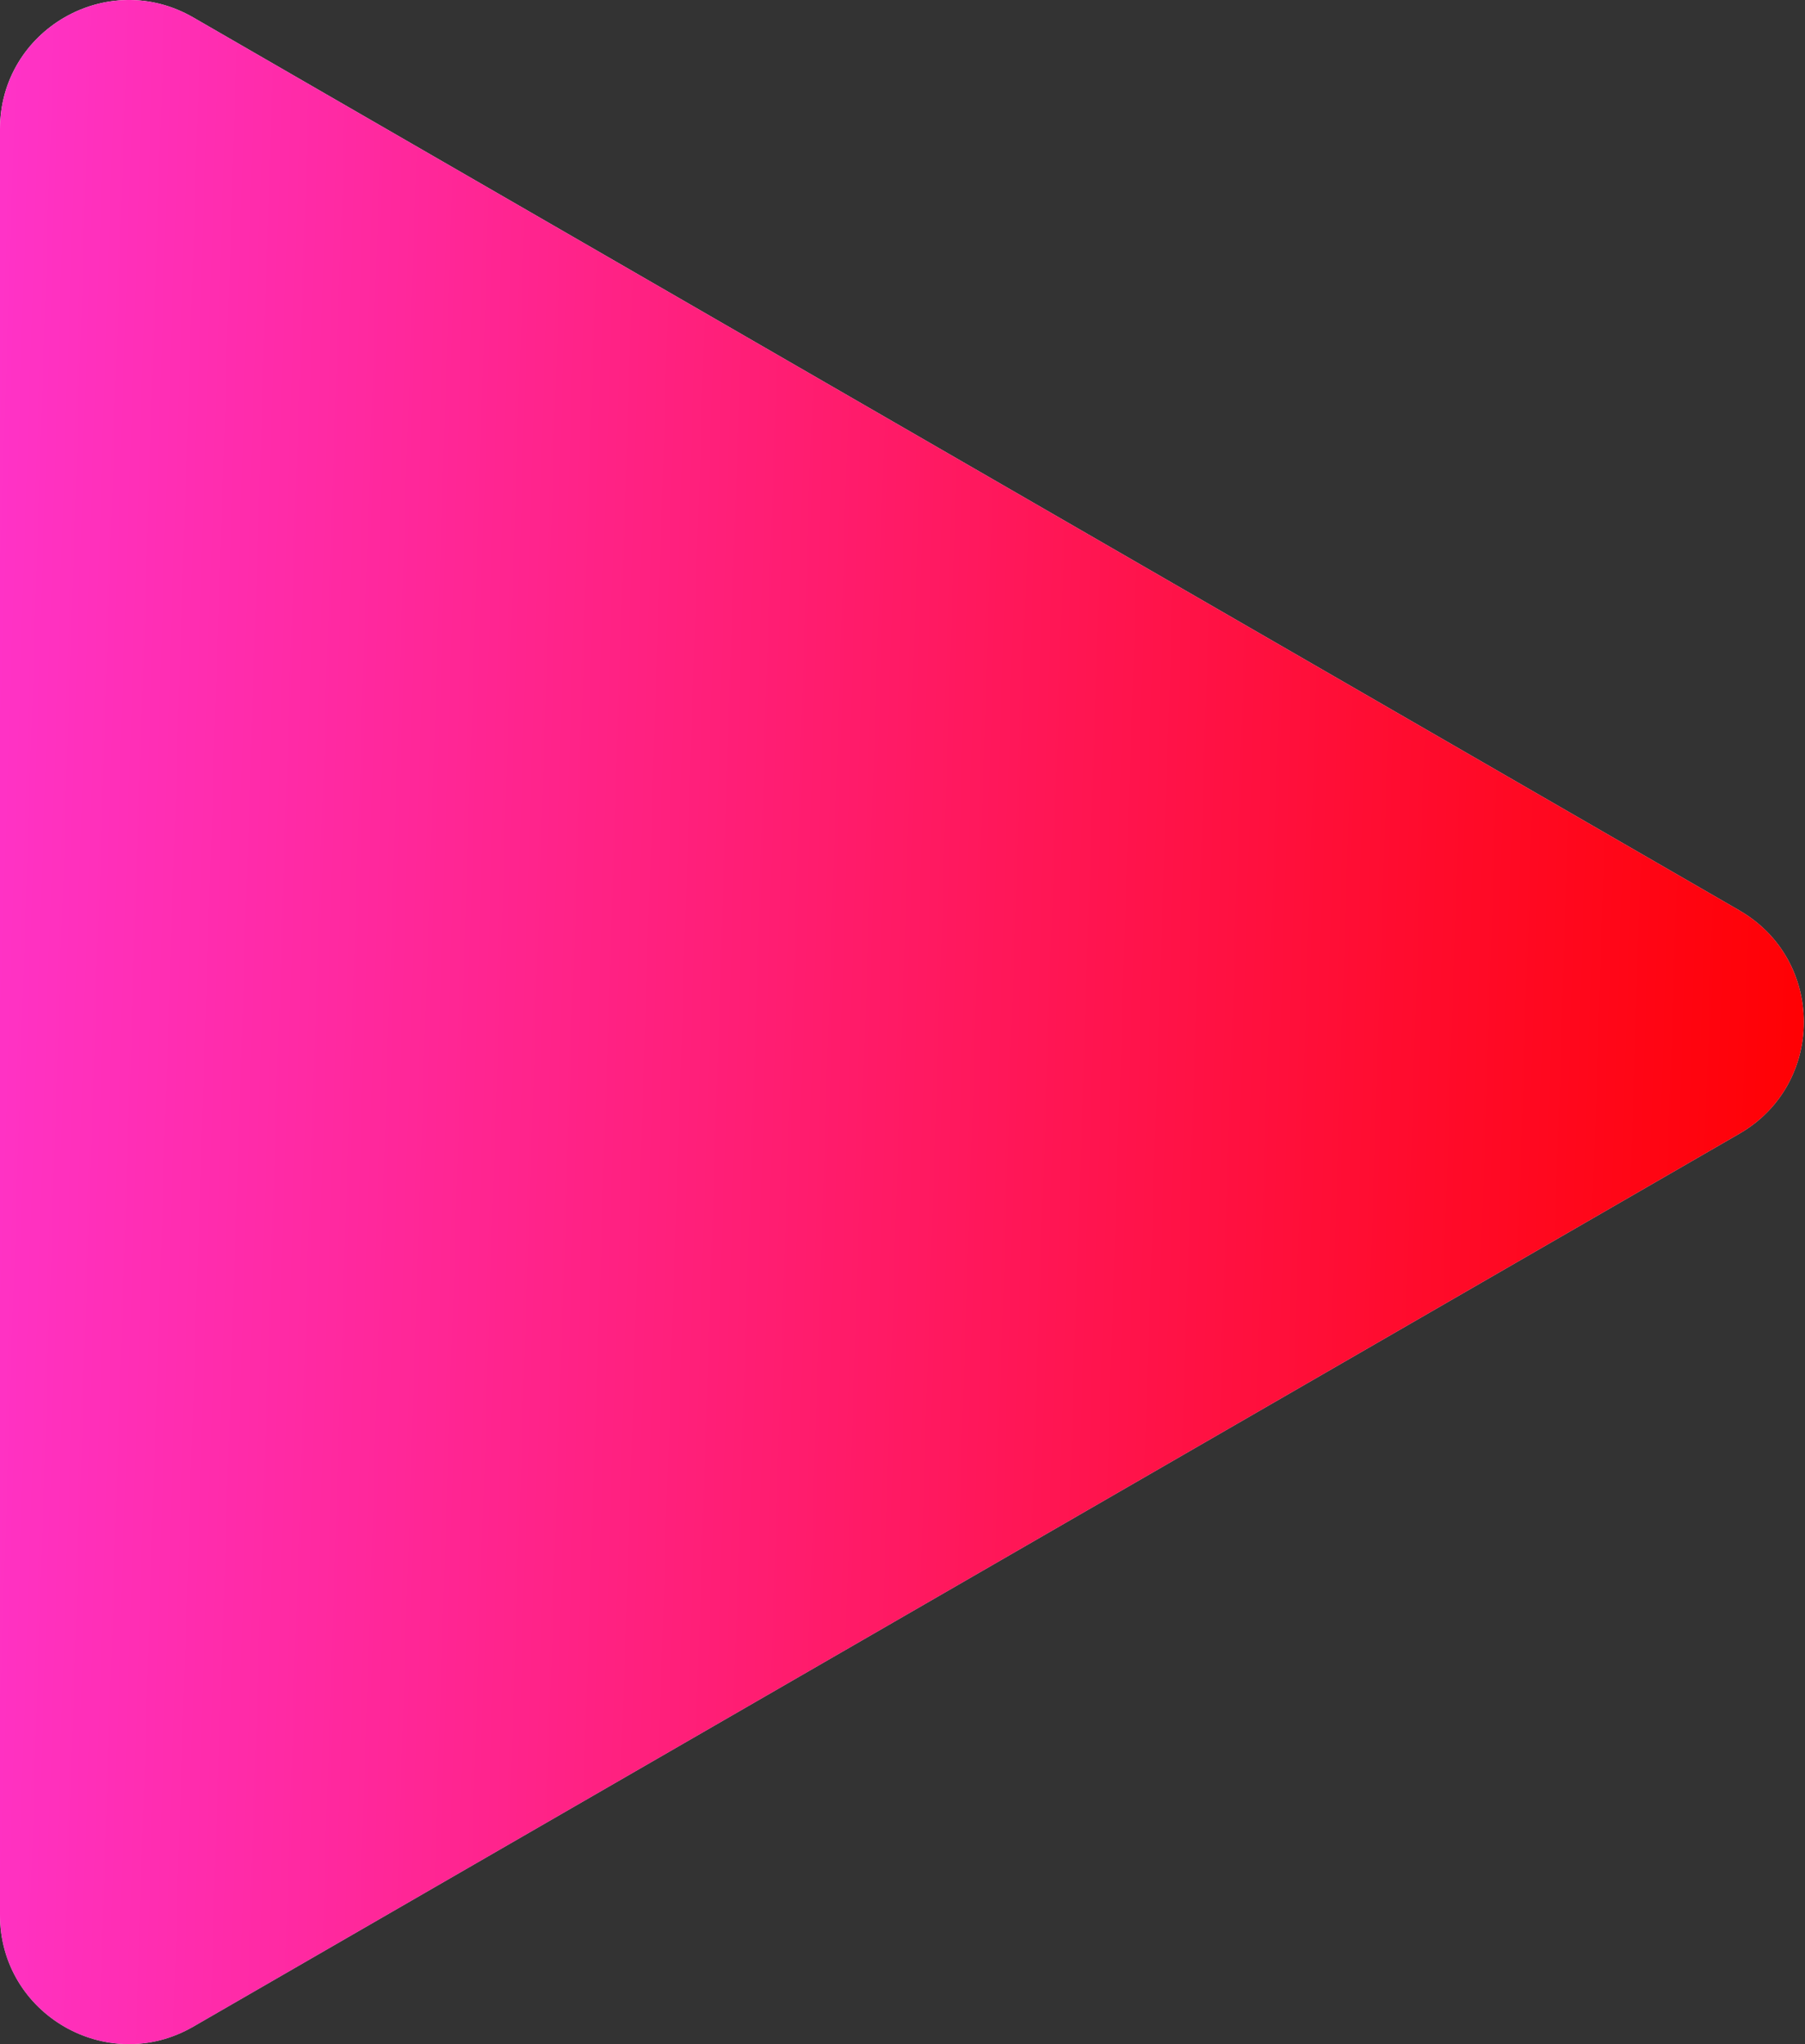 <svg width="53" height="60" viewBox="0 0 53 60" fill="none" xmlns="http://www.w3.org/2000/svg"><rect x="0" y="0" width="53" height="60" fill="#333333" stroke="none"/><path d="M51.074 26.724c2.522 1.456 2.522 5.096 0 6.552l-45.4 26.211C3.154 60.944 0 59.123 0 56.212V3.79C0 .877 3.153-.944 5.675.513l45.399 26.21Z" fill="url(#a)"/><path d="M51.074 26.724c2.522 1.456 2.522 5.096 0 6.552l-45.4 26.211C3.154 60.944 0 59.123 0 56.212V3.79C0 .877 3.153-.944 5.675.513l45.399 26.21Z" fill="url(#b)"/><defs><linearGradient id="a" x1="2.648" y1="-.644" x2="34.428" y2="49.673" gradientUnits="userSpaceOnUse"><stop stop-color="#fff"/><stop offset=".974" stop-color="#D8D8D8"/></linearGradient><linearGradient id="b" x1="0" y1="0" x2="54.836" y2="1.761" gradientUnits="userSpaceOnUse"><stop stop-color="#FF33C8"/><stop offset="1" stop-color="red"/></linearGradient></defs></svg>